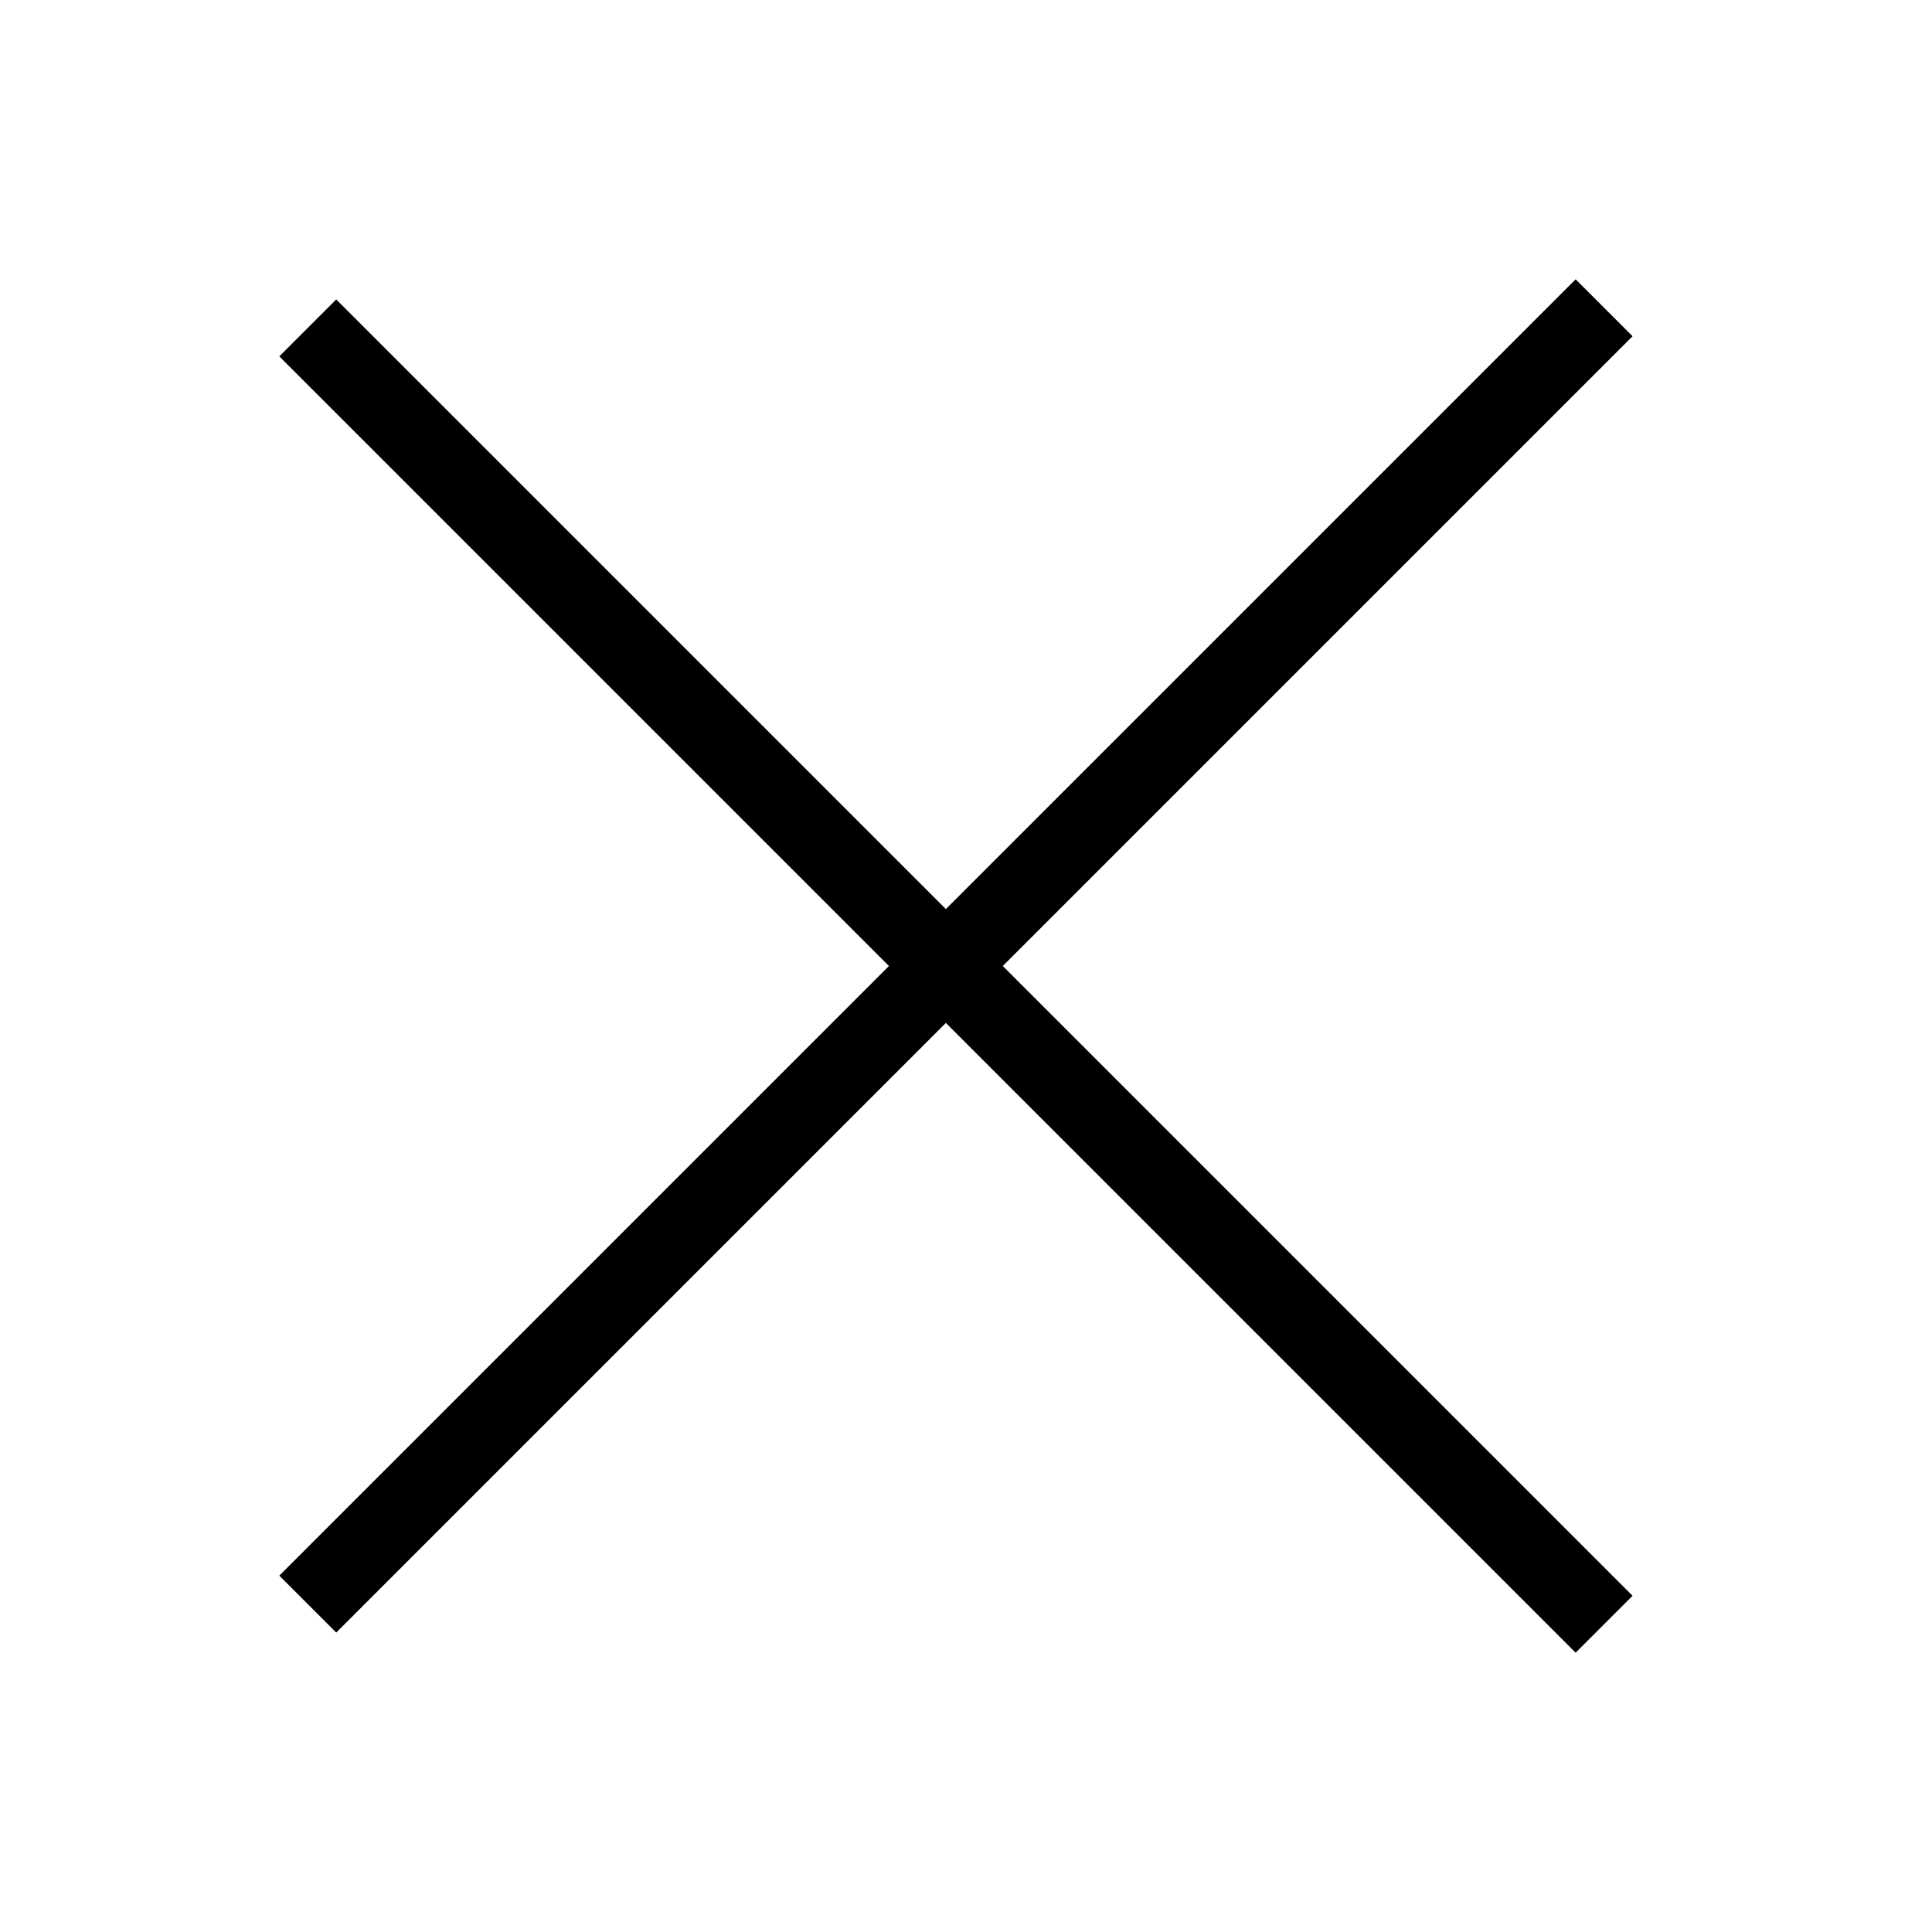 <?xml version="1.0" encoding="UTF-8"?> <svg xmlns="http://www.w3.org/2000/svg" xmlns:xlink="http://www.w3.org/1999/xlink" width="96" height="96" xml:space="preserve" overflow="hidden"><g transform="translate(-592 -270)"><path d="M608.707 349.707 639 319.414 670.293 350.707 671.707 349.293 640.414 318 671.707 286.707 670.293 285.293 639 316.586 608.707 286.293 607.293 287.707 637.586 318 607.293 348.293 608.707 349.707Z" stroke="#000000" stroke-width="2"></path></g></svg> 
